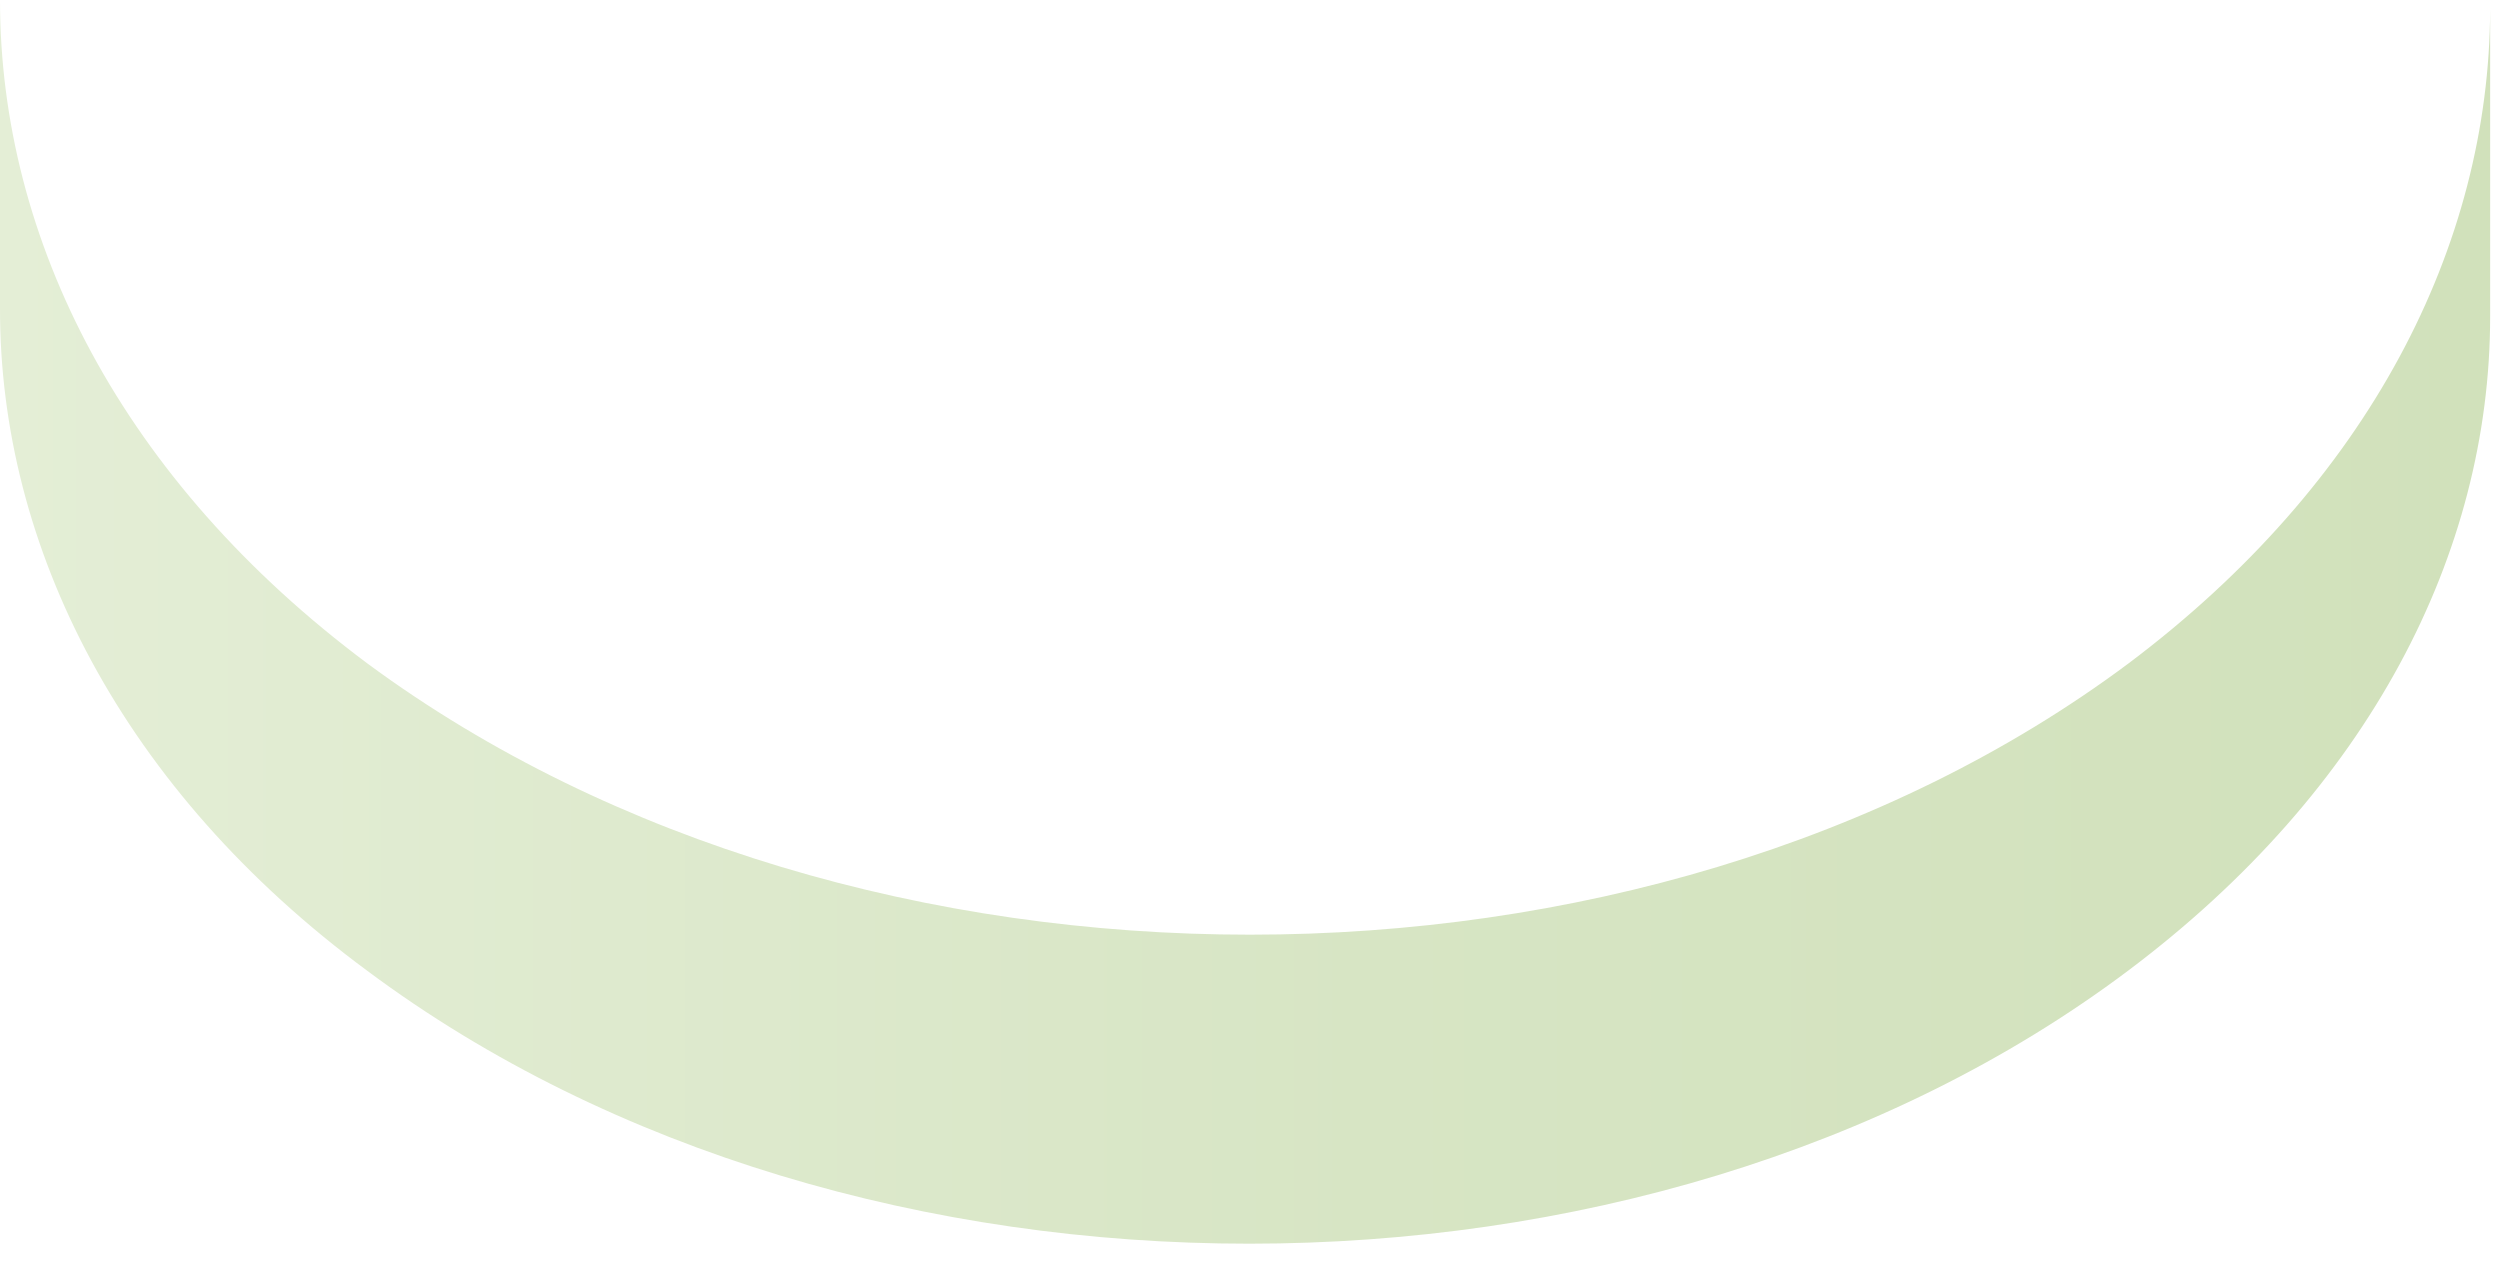 <?xml version="1.0" encoding="utf-8"?>
<svg xmlns="http://www.w3.org/2000/svg" fill="none" height="100%" overflow="visible" preserveAspectRatio="none" style="display: block;" viewBox="0 0 33 17" width="100%">
<path d="M4.85 12.816C1.617 10.429 -0.009 7.225 3.9141e-05 4.057V0C3.9141e-05 3.168 1.612 6.342 4.85 8.758C11.316 13.531 21.698 13.531 28.095 8.758C31.272 6.372 32.861 3.246 32.87 0.119V4.176C32.87 7.303 31.272 10.423 28.095 12.81C21.698 17.618 11.292 17.618 4.85 12.816Z" fill="url(#paint0_linear_0_20104)" id="Vector"/>
<defs>
<linearGradient gradientUnits="userSpaceOnUse" id="paint0_linear_0_20104" x1="3.9141e-05" x2="32.884" y1="8.21" y2="8.21">
<stop stop-color="#E4EED6"/>
<stop offset="0.55" stop-color="#D7E5C4"/>
<stop offset="1" stop-color="#D1E1BB"/>
</linearGradient>
</defs>
</svg>